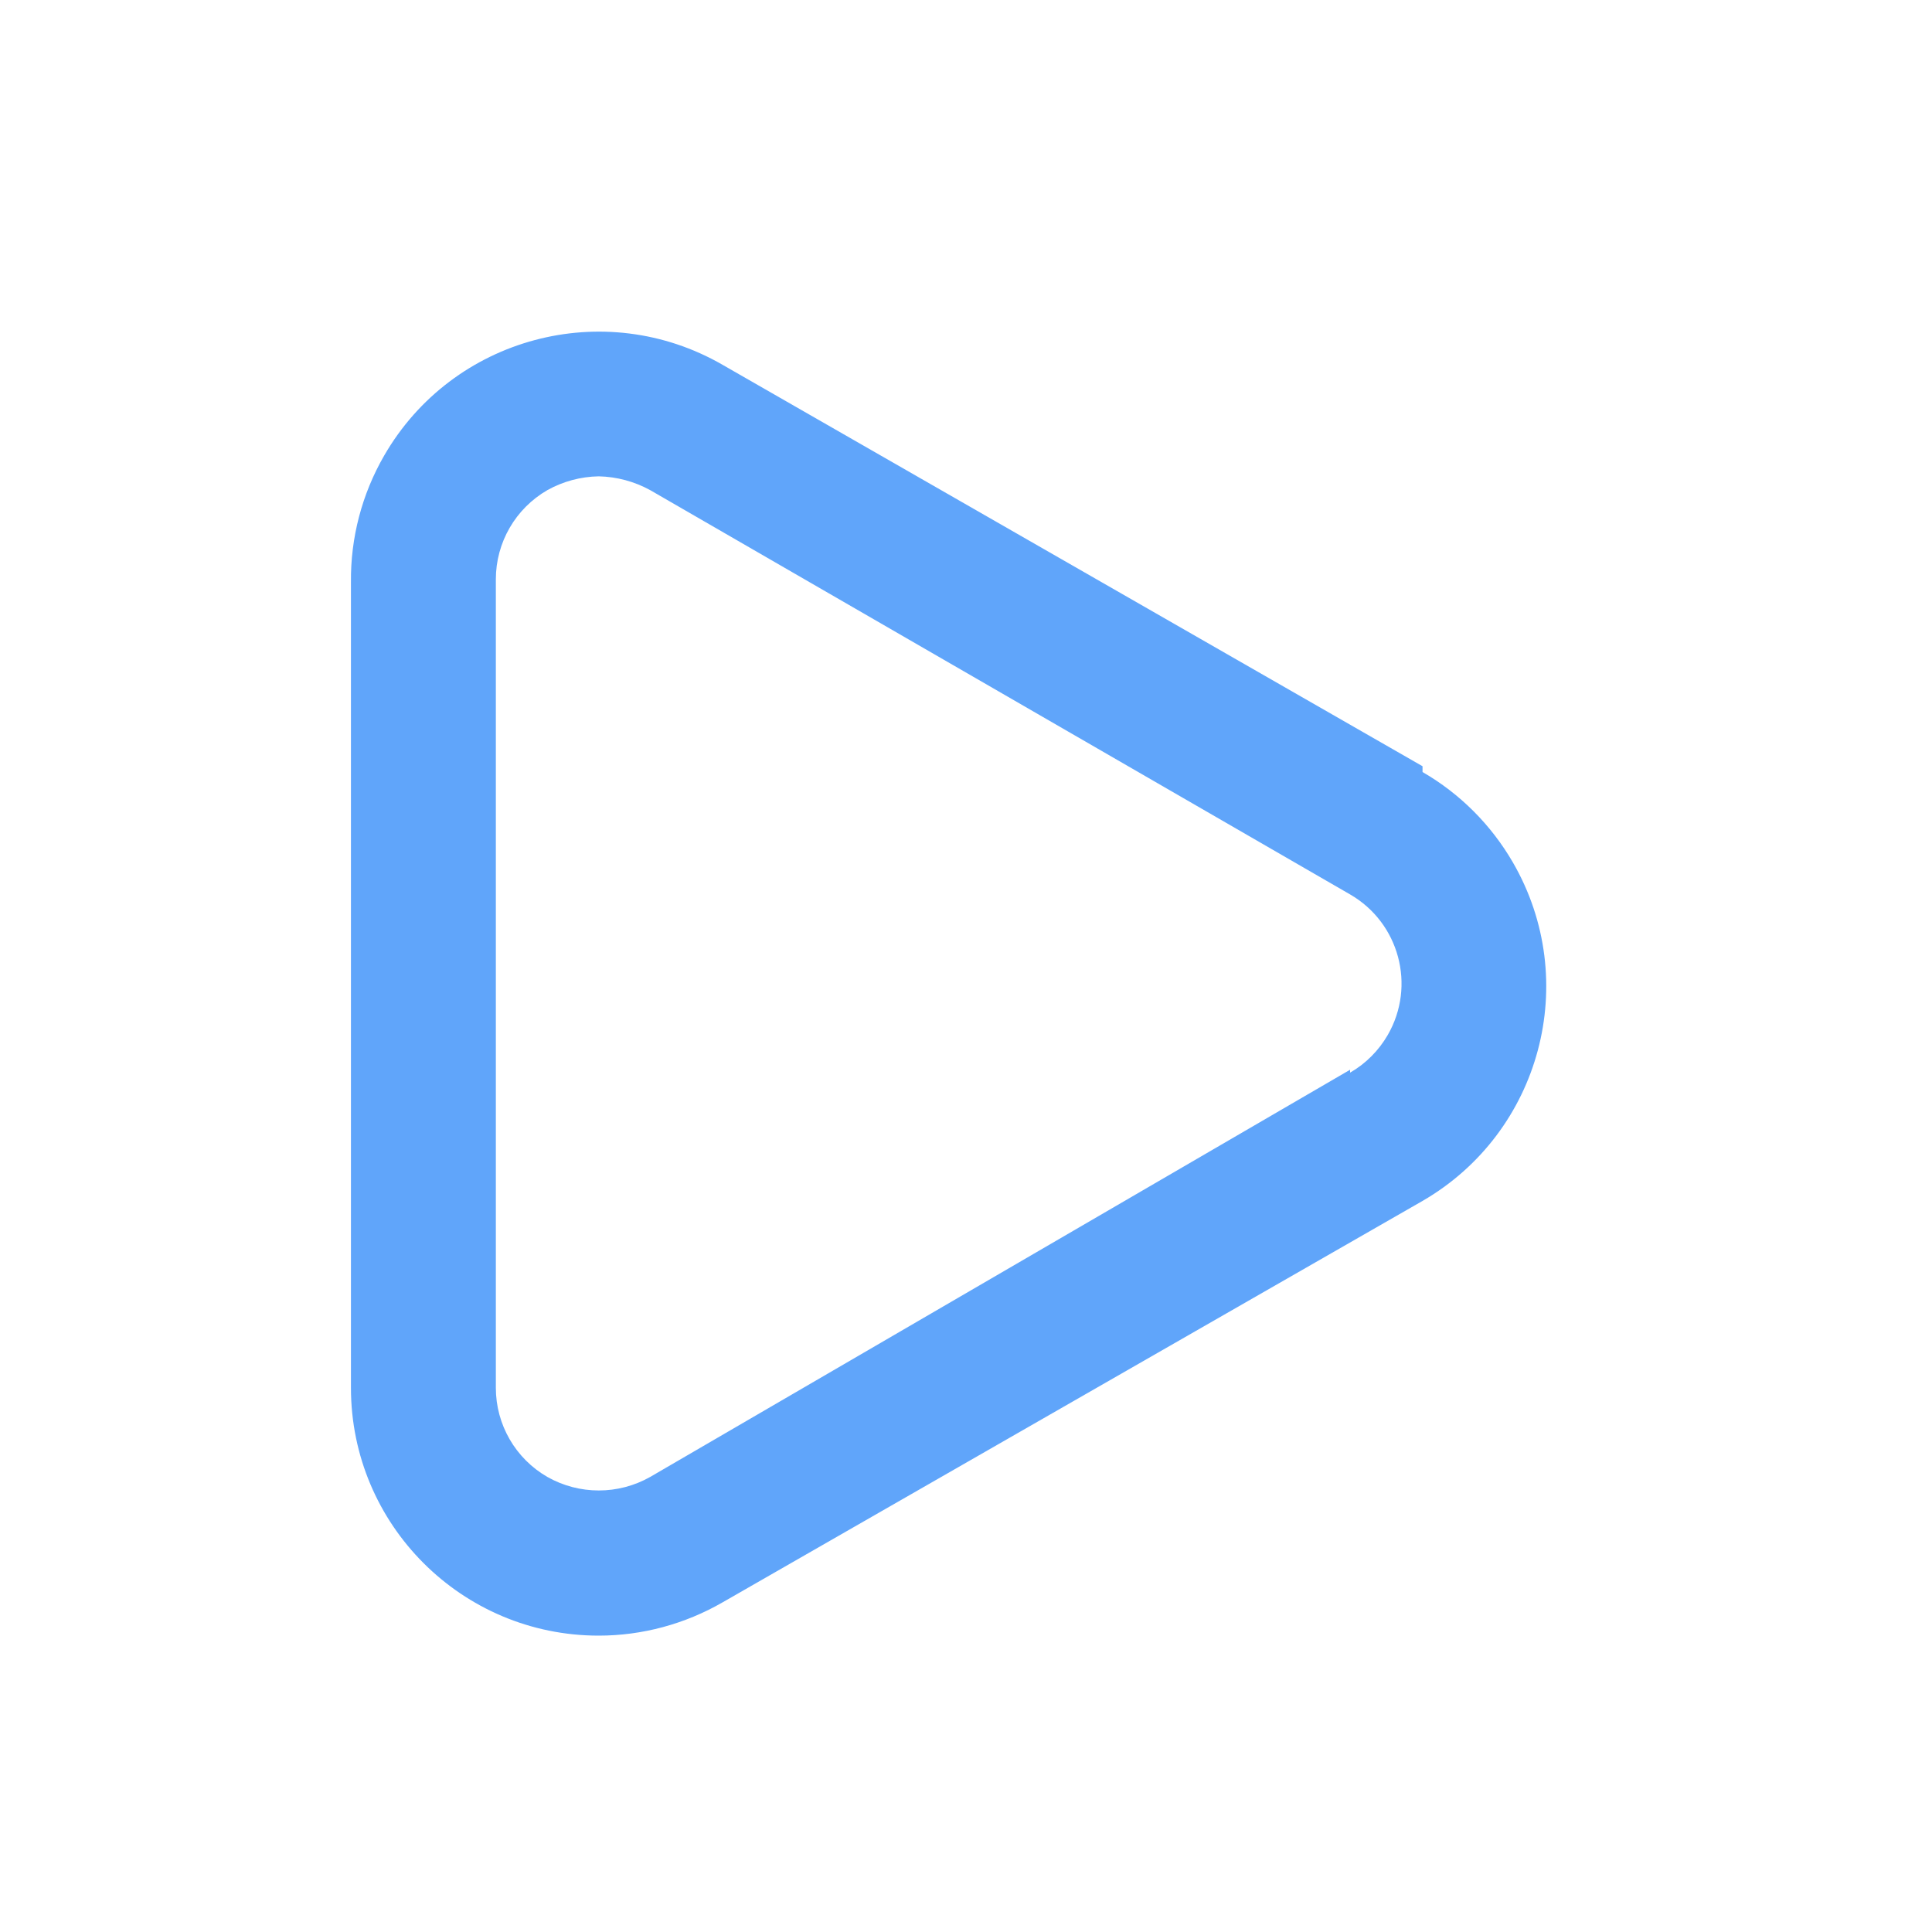 <?xml version="1.0" encoding="UTF-8"?>
<svg id="Layer_1" xmlns="http://www.w3.org/2000/svg" viewBox="0 0 200 200">
  <defs>
    <style>
      .cls-1 {
        fill: #60a5fa;
      }
    </style>
  </defs>
  <path class="cls-1" d="M147.26,79.32l-72.45-41.55c-12.27-7.08-27.96-2.88-35.04,9.39-2.3,3.98-3.49,8.51-3.44,13.11v83.4c0,14.17,11.48,25.65,25.65,25.65,4.5,0,8.93-1.2,12.83-3.45l72.45-41.55c12.26-7.1,16.45-22.79,9.35-35.05-2.25-3.88-5.47-7.11-9.35-9.35v-.6ZM139.76,110.74l-72.45,42.15c-3.3,1.87-7.35,1.87-10.65,0-3.3-1.9-5.33-5.42-5.33-9.22V59.97c0-3.81,2.03-7.32,5.33-9.23,1.63-.91,3.46-1.4,5.32-1.43,1.86.04,3.69.53,5.33,1.43l72.45,41.85c5.09,2.94,6.84,9.45,3.9,14.55-.94,1.62-2.28,2.97-3.9,3.9v-.3Z"/>
</svg>